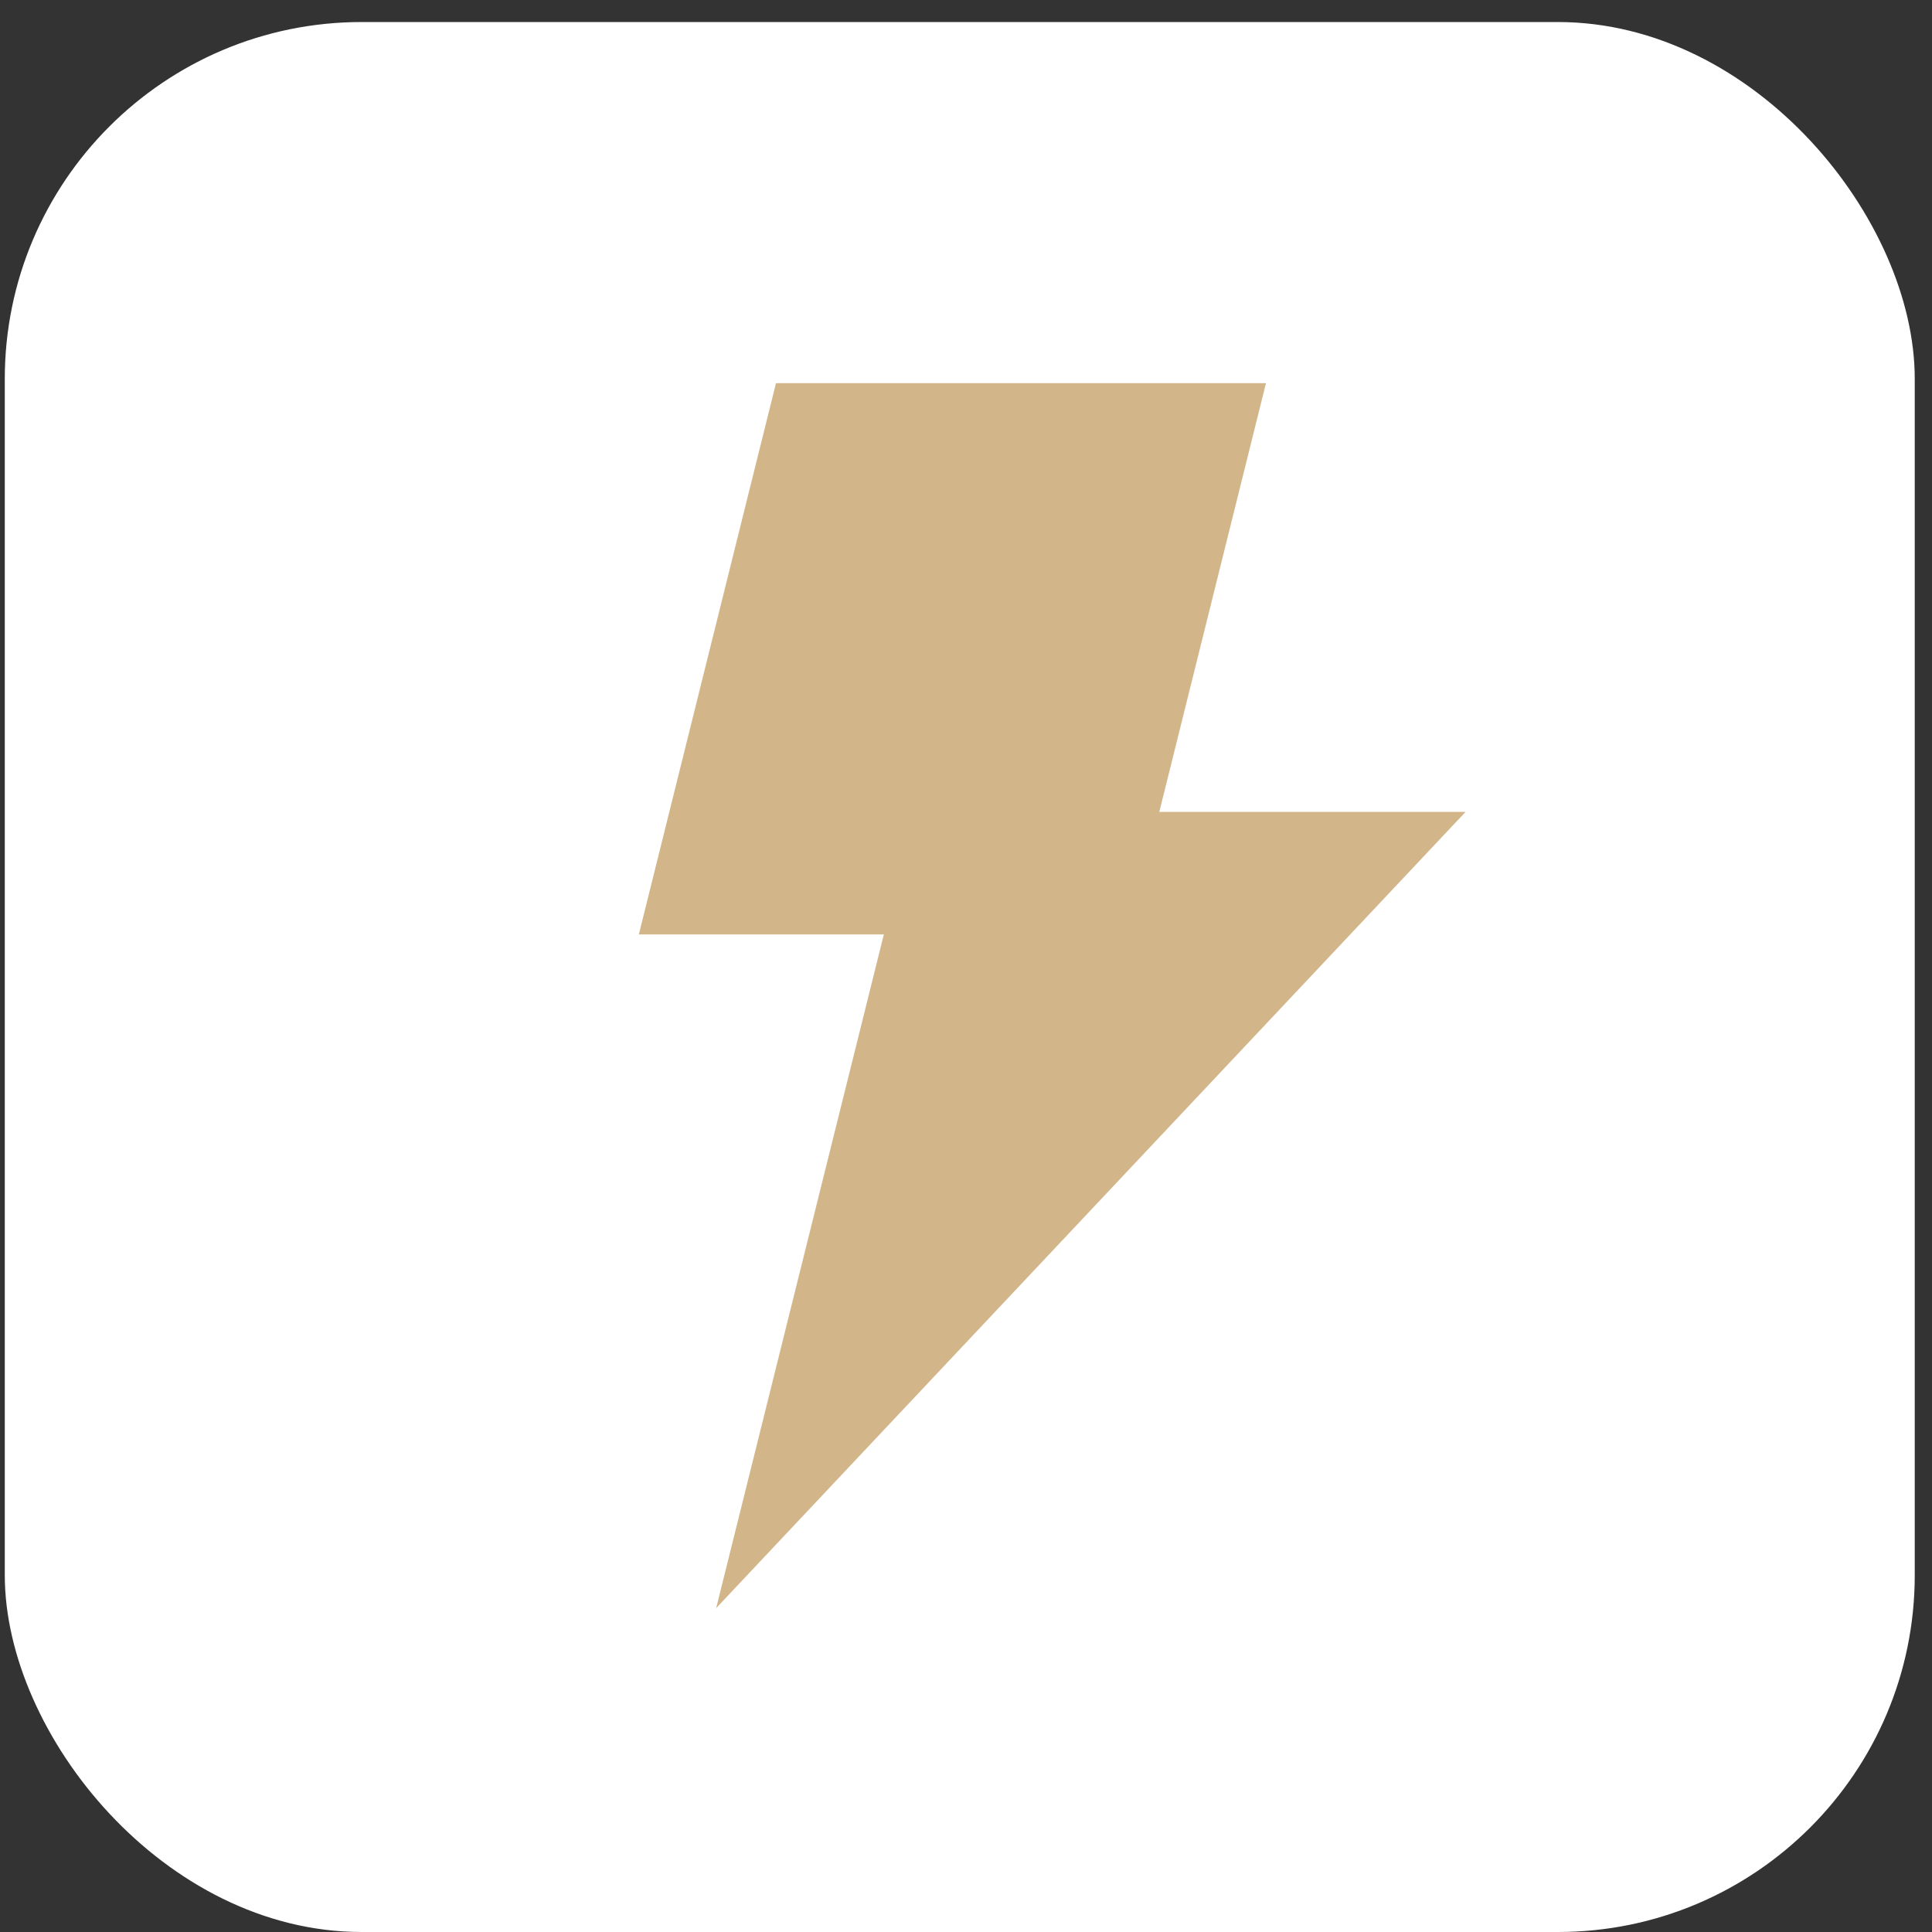 <svg width="42" height="42" viewBox="0 0 42 42" fill="none" xmlns="http://www.w3.org/2000/svg">
<rect x="0" y="0" width="42" height="42" fill="#333333" stroke="none"/>
<rect x="0.104" y="0.479" width="41.521" height="41.521" rx="7.758" fill="white"/>
<g clip-path="url(#clip0_483_504)">
<path fill-rule="evenodd" clip-rule="evenodd" d="M27.521 8.33L25.202 17.65H31.86L15.569 34.959L19.214 20.313H13.888L16.869 8.33H27.521Z" fill="#D2B589"/>
</g>
<defs>
<clipPath id="clip0_483_504">
<rect width="34.91" height="34.91" fill="white" transform="translate(3.409 2.712)"/>
</clipPath>
</defs>
</svg>
